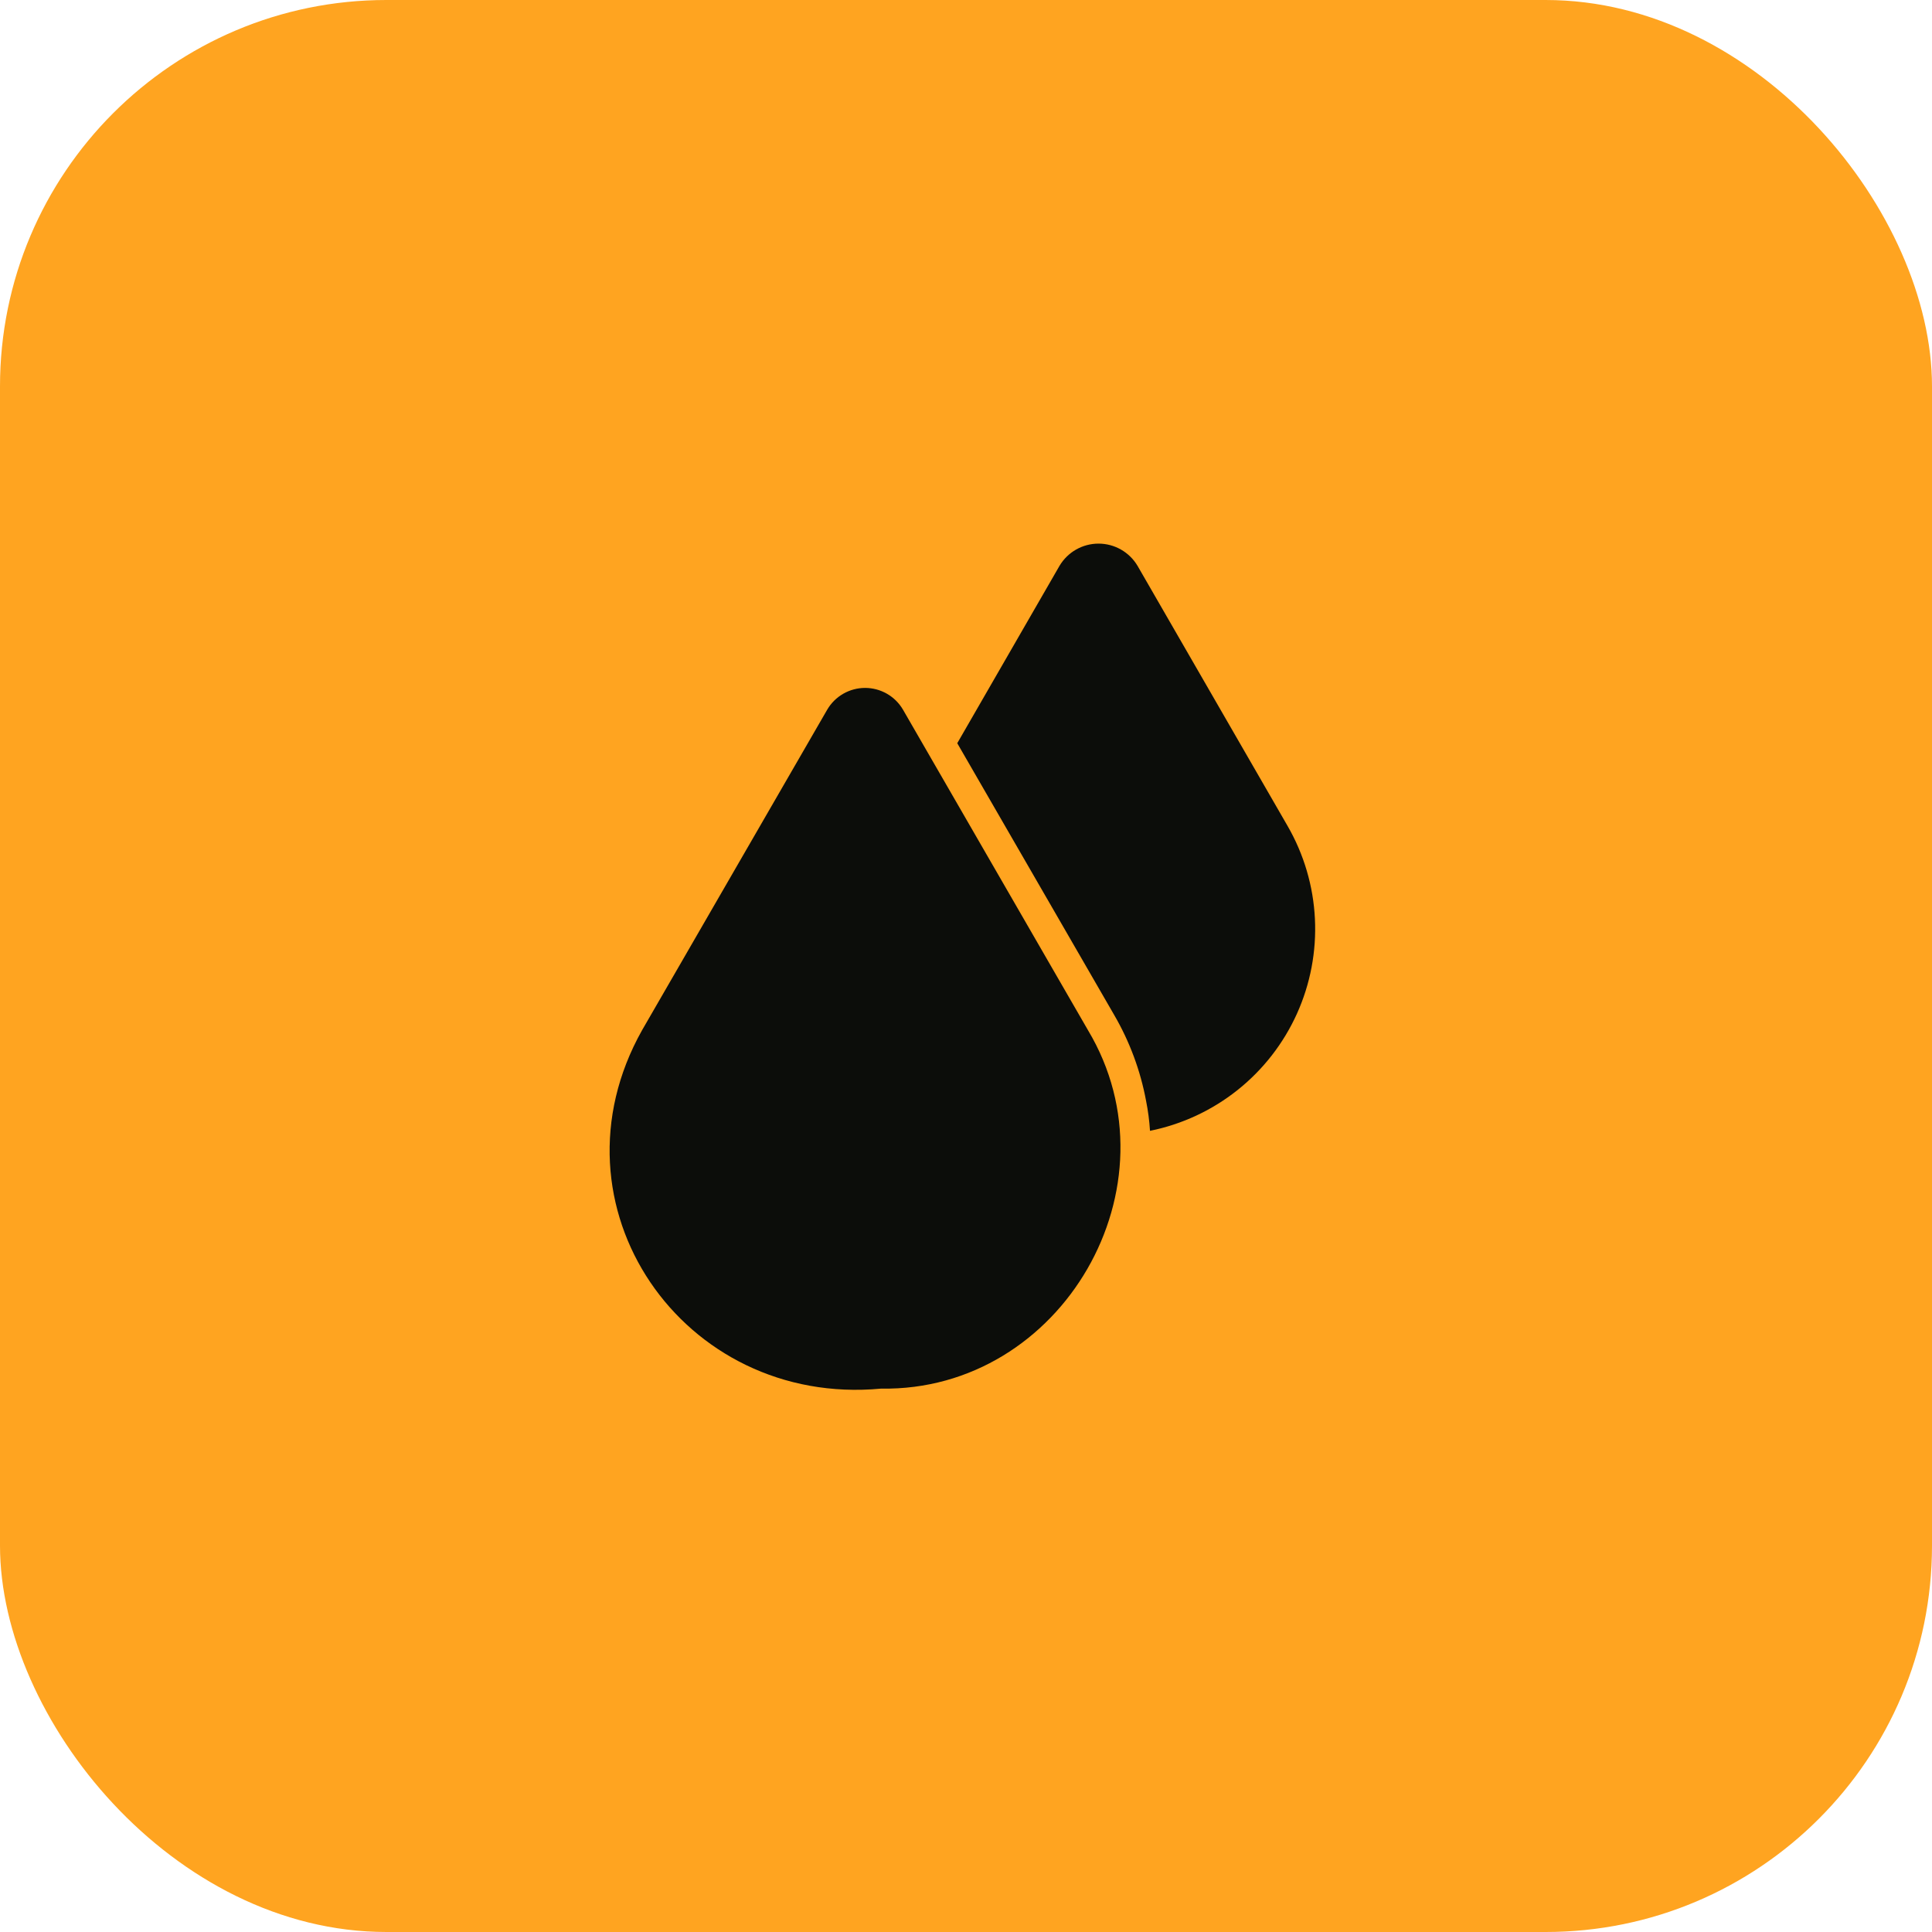 <svg width="80" height="80" viewBox="0 0 80 80" fill="none" xmlns="http://www.w3.org/2000/svg">
<rect width="80" height="80" rx="16" fill="#FFA420"/>
<path d="M37.388 29.381C37.227 29.108 36.999 28.882 36.724 28.725C36.449 28.568 36.138 28.485 35.822 28.485C35.505 28.485 35.195 28.568 34.92 28.725C34.645 28.882 34.416 29.108 34.256 29.381L26.588 42.656C22.503 49.925 28.275 58.269 36.481 57.5C43.986 57.624 48.907 49.096 45.05 42.656L37.388 29.381ZM53.319 34.206L47.1 23.425C46.933 23.146 46.697 22.915 46.415 22.755C46.132 22.594 45.813 22.51 45.488 22.51C45.163 22.51 44.843 22.594 44.56 22.755C44.278 22.915 44.042 23.146 43.875 23.425L39.638 30.775L46.138 42.031C46.777 43.13 47.223 44.331 47.456 45.581C47.538 45.992 47.593 46.407 47.619 46.825C48.945 46.557 50.188 45.978 51.246 45.135C52.304 44.292 53.146 43.209 53.703 41.976C54.259 40.744 54.515 39.396 54.448 38.045C54.382 36.694 53.994 35.378 53.319 34.206Z" fill="#0C0D0A"/>
</svg>
